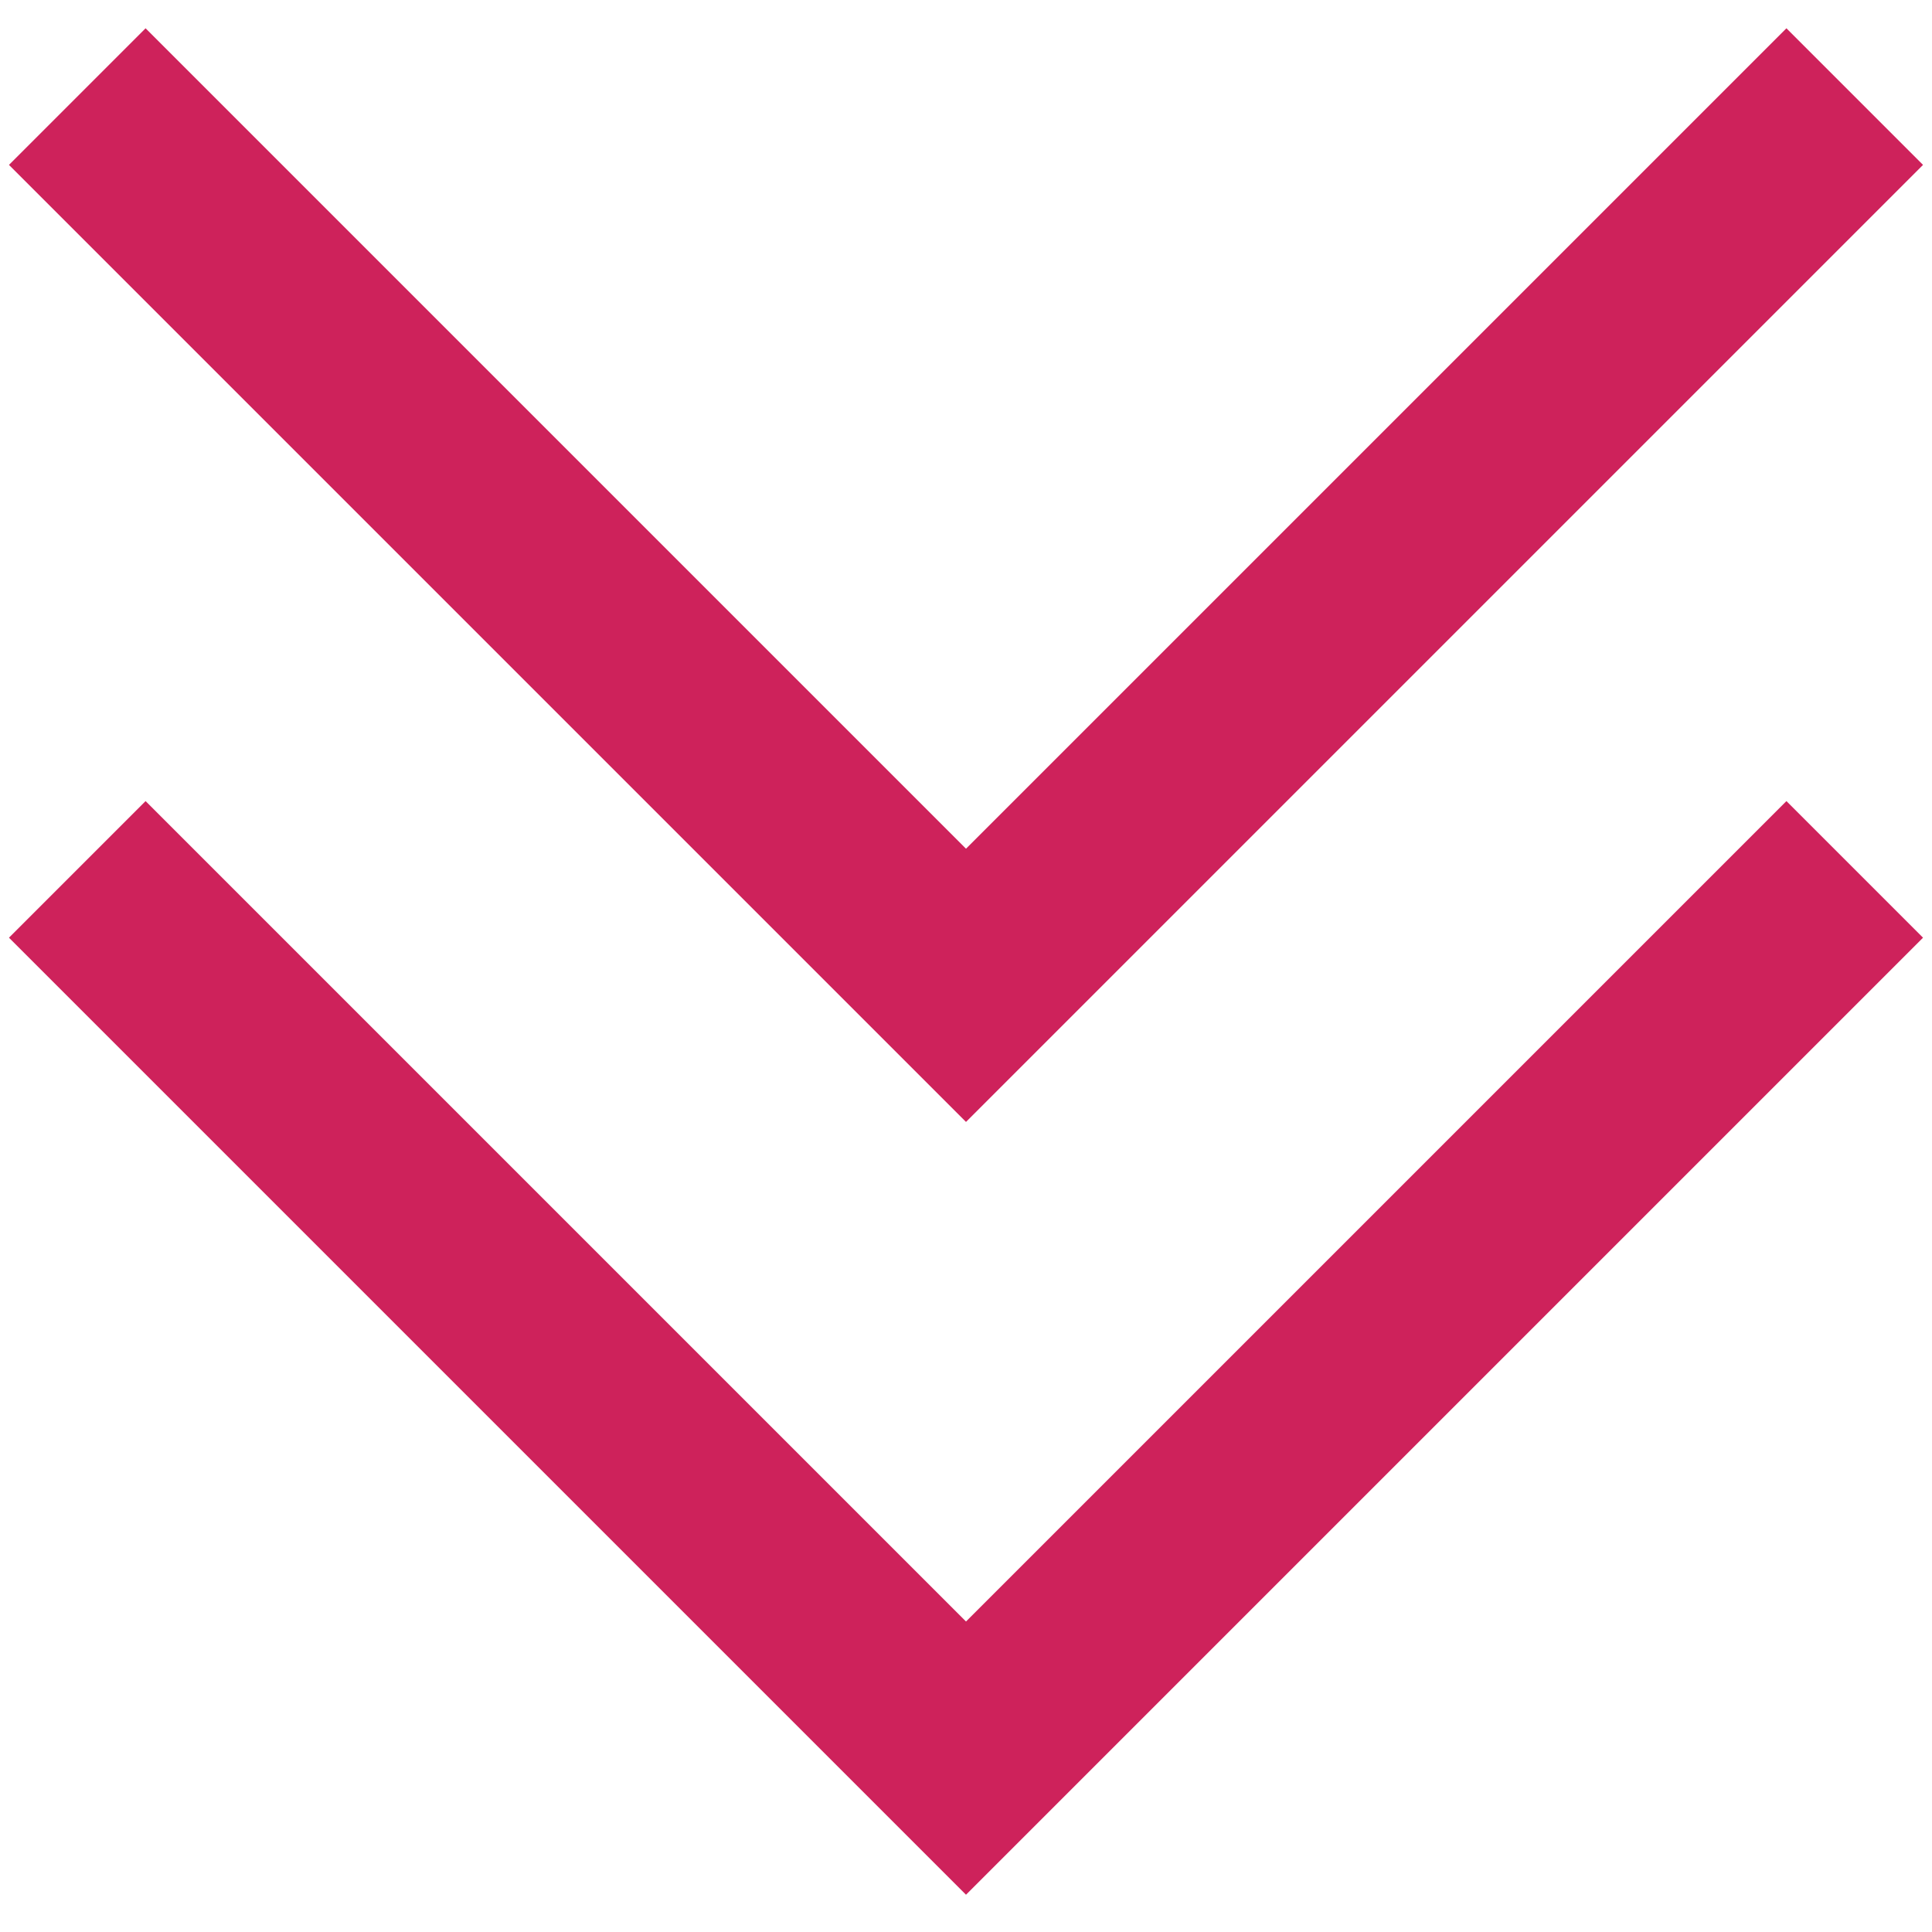 <?xml version="1.0" encoding="utf-8"?>
<!-- Generator: Adobe Illustrator 28.1.0, SVG Export Plug-In . SVG Version: 6.00 Build 0)  -->
<svg version="1.1" id="Ebene_1" xmlns="http://www.w3.org/2000/svg" xmlns:xlink="http://www.w3.org/1999/xlink" x="0px" y="0px"
	 viewBox="0 0 20 20" style="enable-background:new 0 0 20 20;" xml:space="preserve">
<style type="text/css">
	.st0{fill:none;stroke:#CE225B;stroke-width:2;}
</style>
<g id="Gruppe_33">
	<path id="Pfad_21" class="st0" d="M19.2,9L10,18.2L0.8,9"/>
	<path id="Pfad_37" class="st0" d="M19.2,1L10,10.2L0.8,1"/>
</g>
</svg>
